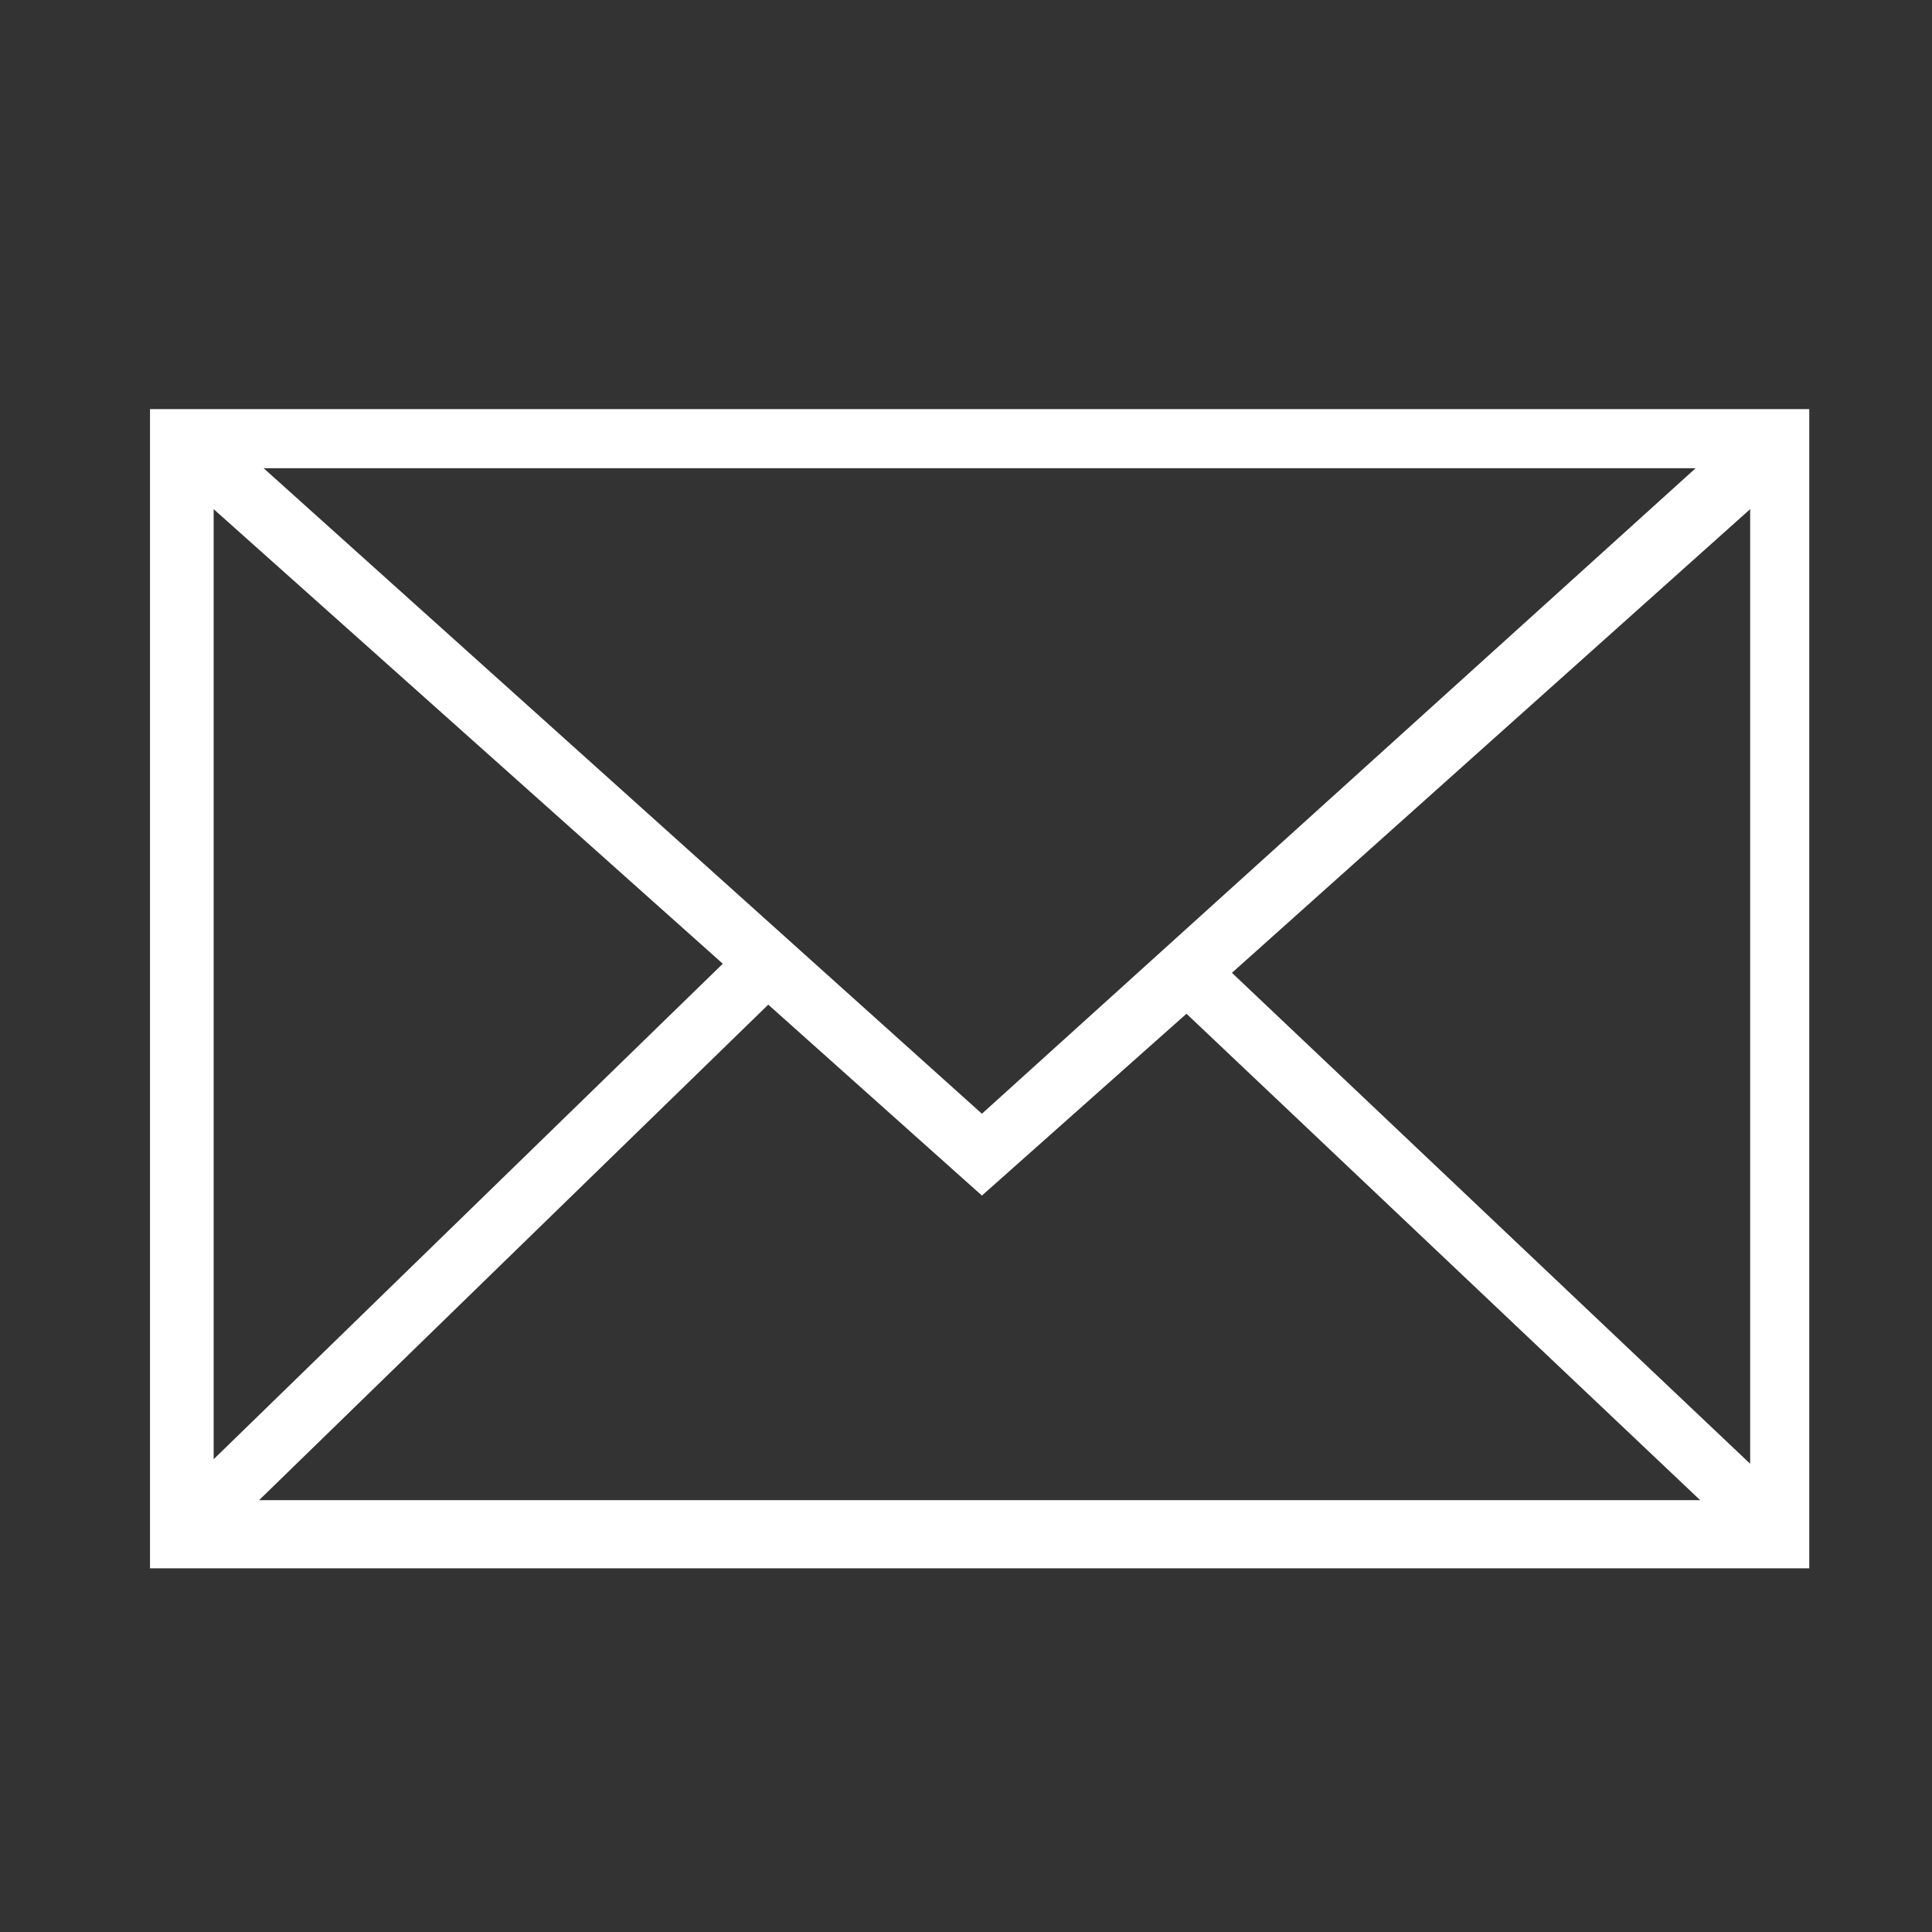 <?xml version="1.0" encoding="utf-8"?>
<!-- Generator: Adobe Illustrator 25.0.0, SVG Export Plug-In . SVG Version: 6.00 Build 0)  -->
<svg version="1.1" id="Ebene_1" xmlns="http://www.w3.org/2000/svg" xmlns:xlink="http://www.w3.org/1999/xlink" x="0px" y="0px"
	 viewBox="0 0 42.5 42.5" enable-background="new 0 0 42.5 42.5" xml:space="preserve">
<rect x="0" y="0" width="42.5" height="42.5" fill="#333333" stroke="none"/>
<path id="Pfad_77" fill="#FFFFFF" d="M3.3,9v25.5h36.5V9H3.3z M21.6,24.5L5.8,10.3h31.5L21.6,24.5z M15.9,21.2L4.7,32.1V11.2
	L15.9,21.2z M16.9,22.1l4.7,4.2l4.5-4L37.4,33H5.7L16.9,22.1z M27.1,21.4l11.4-10.2v21L27.1,21.4z"/>
</svg>
